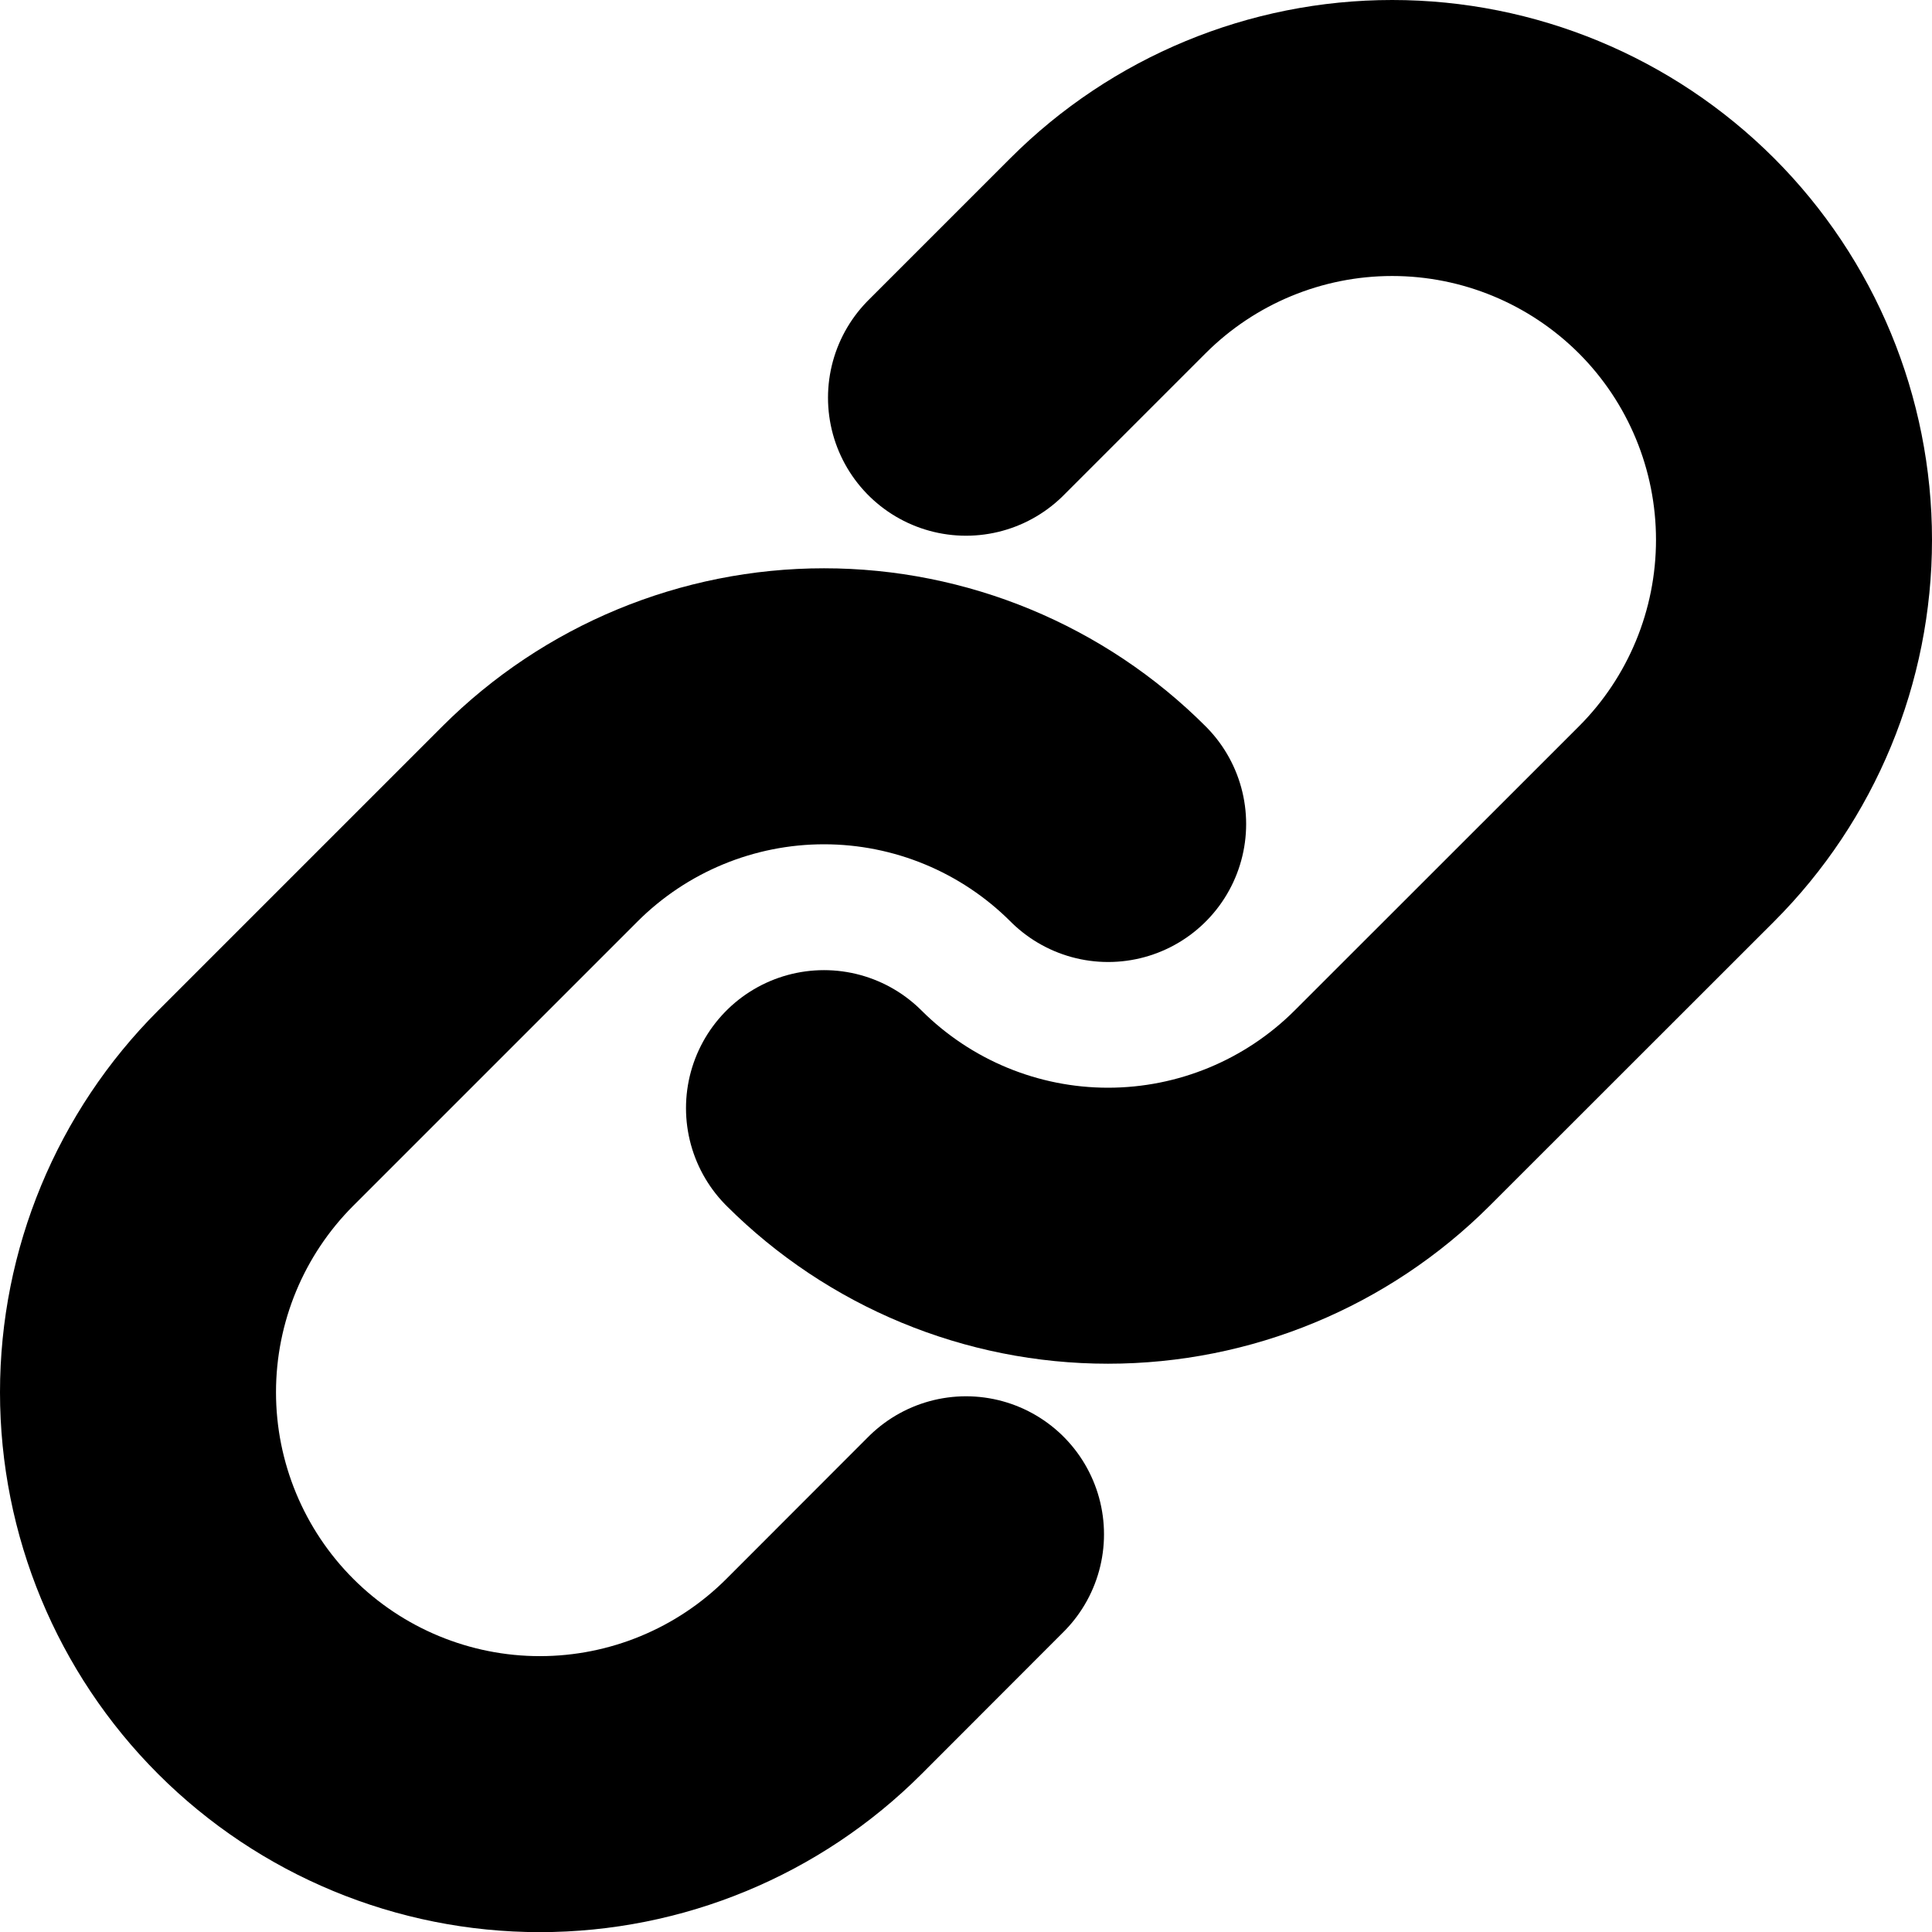 <svg width="14" height="14" viewBox="0 0 14 14" fill="none" xmlns="http://www.w3.org/2000/svg">
<path d="M8.03 5.971C7.484 5.425 6.743 5.118 5.971 5.118C5.199 5.118 4.458 5.425 3.912 5.971L1.853 8.03C1.307 8.576 1 9.316 1 10.089C1 10.861 1.307 11.602 1.853 12.148C2.399 12.694 3.14 13.001 3.912 13.001C4.684 13.001 5.425 12.694 5.971 12.148L7 11.118" stroke="black" stroke-width="2" stroke-linecap="round" stroke-linejoin="round"/>
<path d="M5.971 8.03C6.517 8.575 7.257 8.882 8.029 8.882C8.802 8.882 9.542 8.575 10.088 8.03L12.148 5.971C12.694 5.425 13 4.684 13 3.912C13 3.14 12.694 2.399 12.148 1.853C11.601 1.307 10.861 1 10.088 1C9.316 1 8.575 1.307 8.029 1.853L7 2.882" stroke="black" stroke-width="2" stroke-linecap="round" stroke-linejoin="round"/>
</svg>
